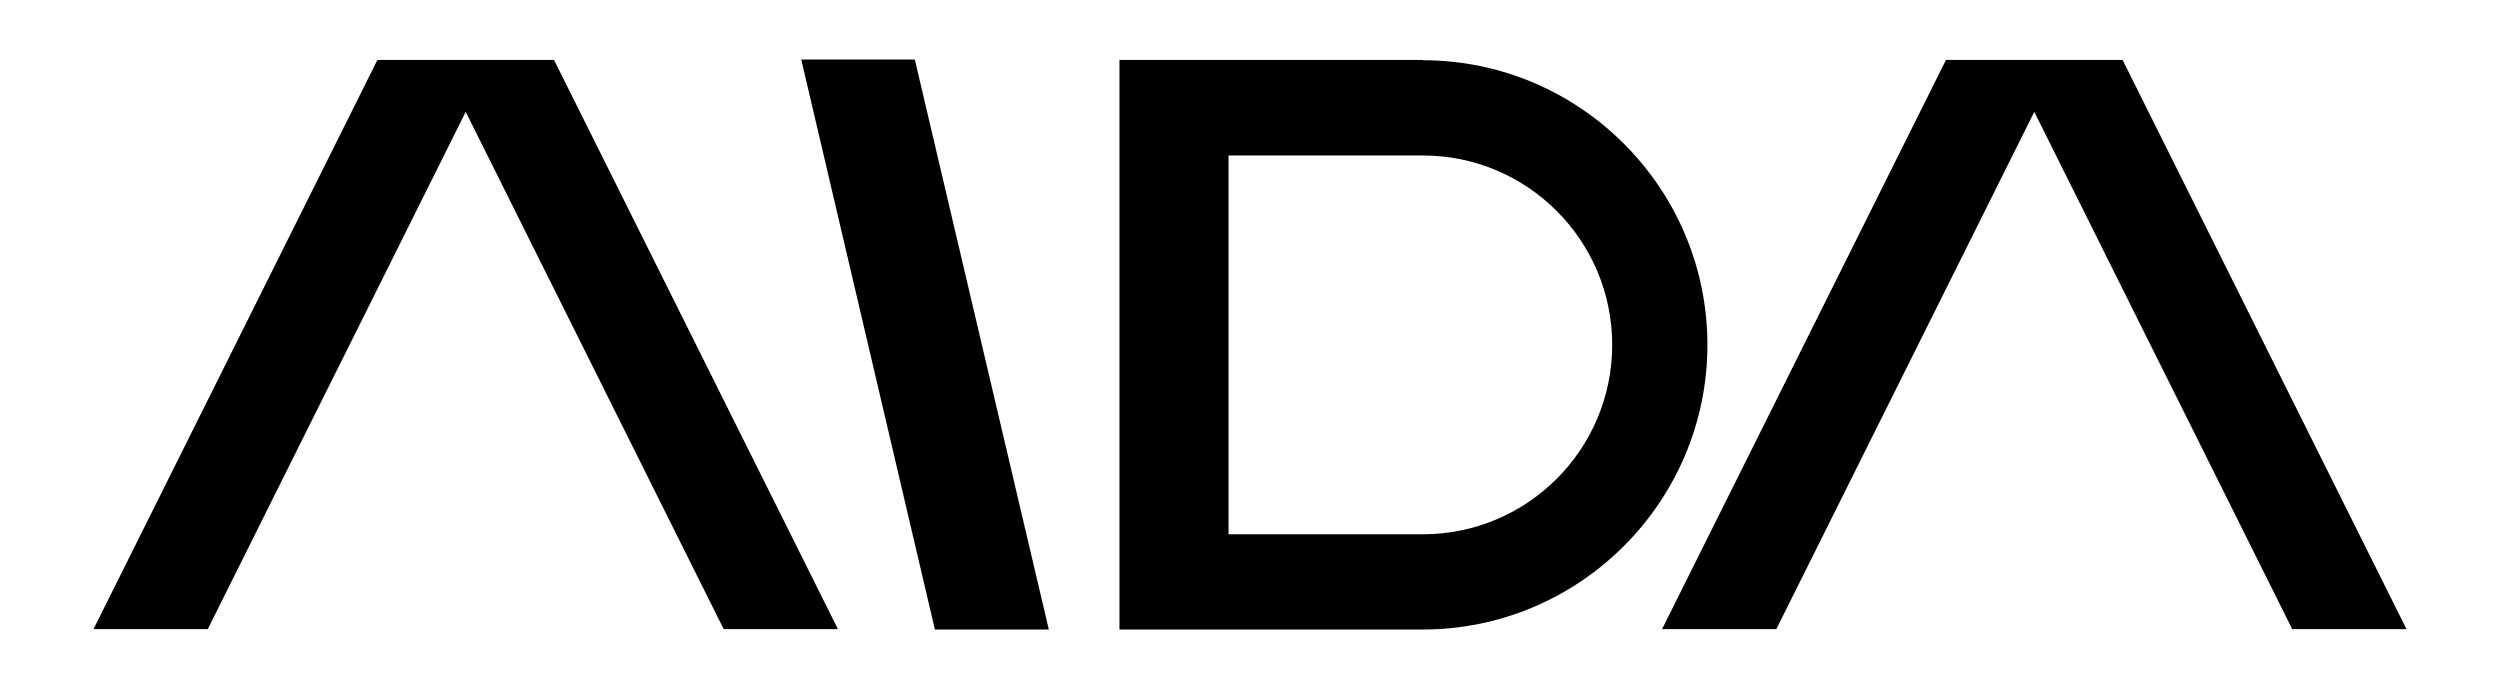 <?xml version="1.0" encoding="UTF-8"?>
<svg id="Capa_1" xmlns="http://www.w3.org/2000/svg" version="1.1" viewBox="0 0 722 199">
  <!-- Generator: Adobe Illustrator 29.1.0, SVG Export Plug-In . SVG Version: 2.1.0 Build 142)  -->
  <polygon points="231.4 17.2 270 181.8 302.9 181.8 264.2 17.2 231.4 17.2"/>
  <polygon points="695 181.7 613 17.3 595 17.3 580 17.3 562 17.3 480 181.7 513 181.7 587.5 32.3 662 181.7 695 181.7"/>
  <polygon points="142 17.3 127 17.3 109 17.3 27 181.7 60 181.7 134.5 32.3 209 181.7 242 181.7 160 17.3 142 17.3"/>
  <path d="M410.9,17.3h-87.6v164.5h87.6c45.3,0,82.2-36.9,82.2-82.2s-36.9-82.2-82.2-82.2ZM410.9,154.3h-56.1V44.9h56.1c30.2,0,54.7,24.5,54.7,54.7s-24.5,54.7-54.7,54.7Z"/>
</svg>